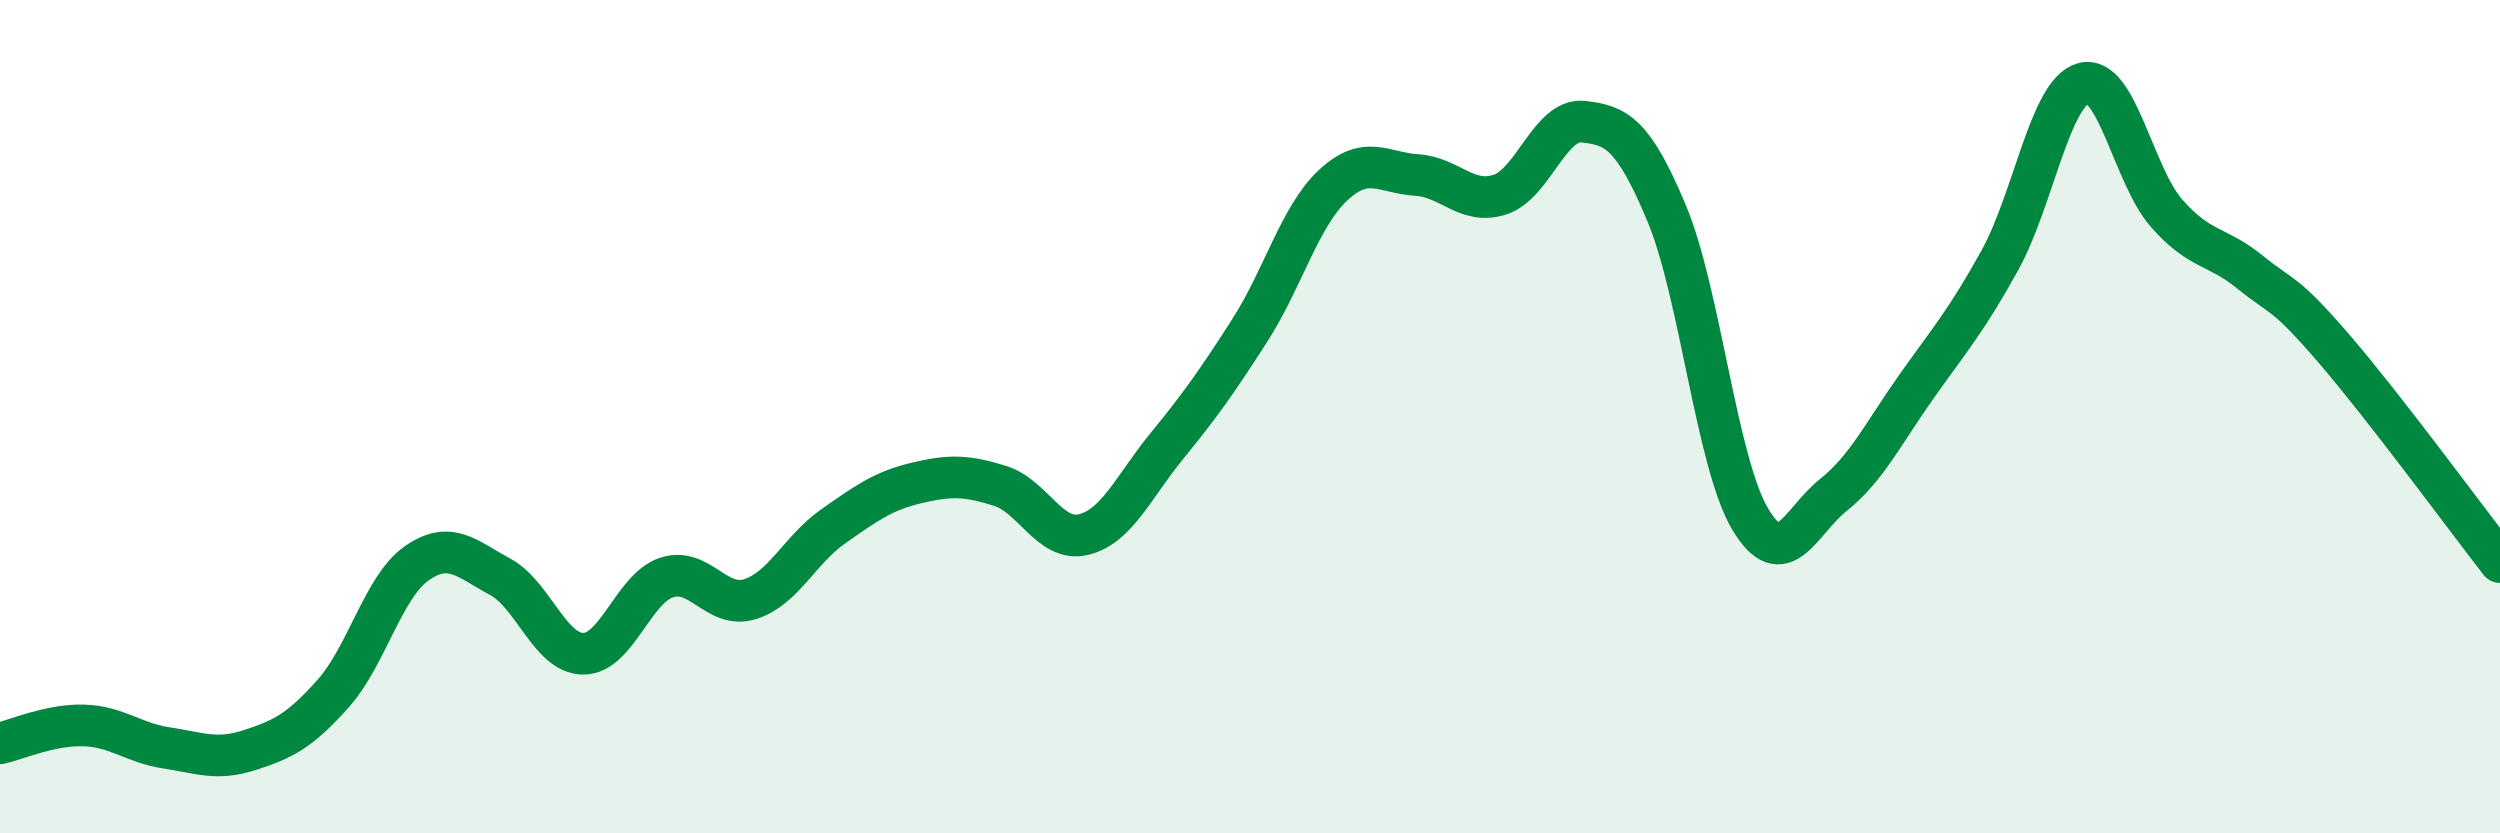 
    <svg width="60" height="20" viewBox="0 0 60 20" xmlns="http://www.w3.org/2000/svg">
      <path
        d="M 0,17.84 C 0.4,17.75 1.2,17.39 2,17.41 C 2.8,17.43 3.2,17.83 4,17.95 C 4.8,18.07 5.2,18.26 6,18 C 6.8,17.74 7.2,17.54 8,16.64 C 8.8,15.74 9.2,14.08 10,13.52 C 10.8,12.96 11.2,13.41 12,13.84 C 12.8,14.27 13.2,15.69 14,15.69 C 14.8,15.69 15.2,14.12 16,13.86 C 16.8,13.6 17.2,14.63 18,14.38 C 18.8,14.13 19.2,13.19 20,12.63 C 20.8,12.07 21.2,11.78 22,11.59 C 22.8,11.4 23.2,11.41 24,11.66 C 24.8,11.91 25.2,13.02 26,12.83 C 26.8,12.64 27.2,11.69 28,10.71 C 28.8,9.73 29.2,9.17 30,7.92 C 30.8,6.67 31.2,5.18 32,4.44 C 32.8,3.7 33.2,4.15 34,4.2 C 34.8,4.25 35.2,4.93 36,4.67 C 36.8,4.41 37.2,2.83 38,2.92 C 38.8,3.01 39.2,3.21 40,5.12 C 40.8,7.03 41.2,11.1 42,12.45 C 42.8,13.8 43.2,12.52 44,11.88 C 44.8,11.24 45.2,10.4 46,9.27 C 46.8,8.14 47.2,7.69 48,6.24 C 48.8,4.79 49.2,2.22 50,2 C 50.8,1.78 51.2,4.21 52,5.12 C 52.8,6.03 53.2,5.88 54,6.53 C 54.8,7.18 54.8,6.96 56,8.35 C 57.2,9.74 59.2,12.46 60,13.49L60 20L0 20Z"
        fill="#008740"
        opacity="0.1"
        stroke-linecap="round"
        stroke-linejoin="round"
      />
      <path
        d="M 0,17.84 C 0.4,17.75 1.2,17.39 2,17.41 C 2.8,17.43 3.2,17.83 4,17.95 C 4.8,18.07 5.2,18.26 6,18 C 6.8,17.74 7.2,17.54 8,16.64 C 8.8,15.74 9.2,14.08 10,13.52 C 10.8,12.96 11.2,13.41 12,13.84 C 12.8,14.27 13.2,15.69 14,15.69 C 14.8,15.69 15.2,14.12 16,13.86 C 16.8,13.6 17.2,14.63 18,14.38 C 18.8,14.13 19.2,13.19 20,12.63 C 20.8,12.07 21.2,11.78 22,11.59 C 22.8,11.4 23.2,11.41 24,11.66 C 24.8,11.91 25.2,13.02 26,12.83 C 26.8,12.64 27.2,11.69 28,10.71 C 28.8,9.73 29.2,9.17 30,7.92 C 30.8,6.67 31.2,5.18 32,4.44 C 32.8,3.7 33.2,4.15 34,4.2 C 34.8,4.25 35.2,4.93 36,4.67 C 36.8,4.41 37.2,2.83 38,2.92 C 38.8,3.01 39.2,3.21 40,5.12 C 40.8,7.03 41.2,11.1 42,12.45 C 42.8,13.8 43.2,12.52 44,11.88 C 44.8,11.24 45.2,10.4 46,9.27 C 46.8,8.14 47.2,7.69 48,6.24 C 48.8,4.79 49.2,2.22 50,2 C 50.8,1.78 51.2,4.21 52,5.12 C 52.8,6.03 53.2,5.88 54,6.53 C 54.8,7.18 54.8,6.96 56,8.35 C 57.2,9.74 59.2,12.46 60,13.49"
        stroke="#008740"
        stroke-width="1"
        fill="none"
        stroke-linecap="round"
        stroke-linejoin="round"
      />
    </svg>
  